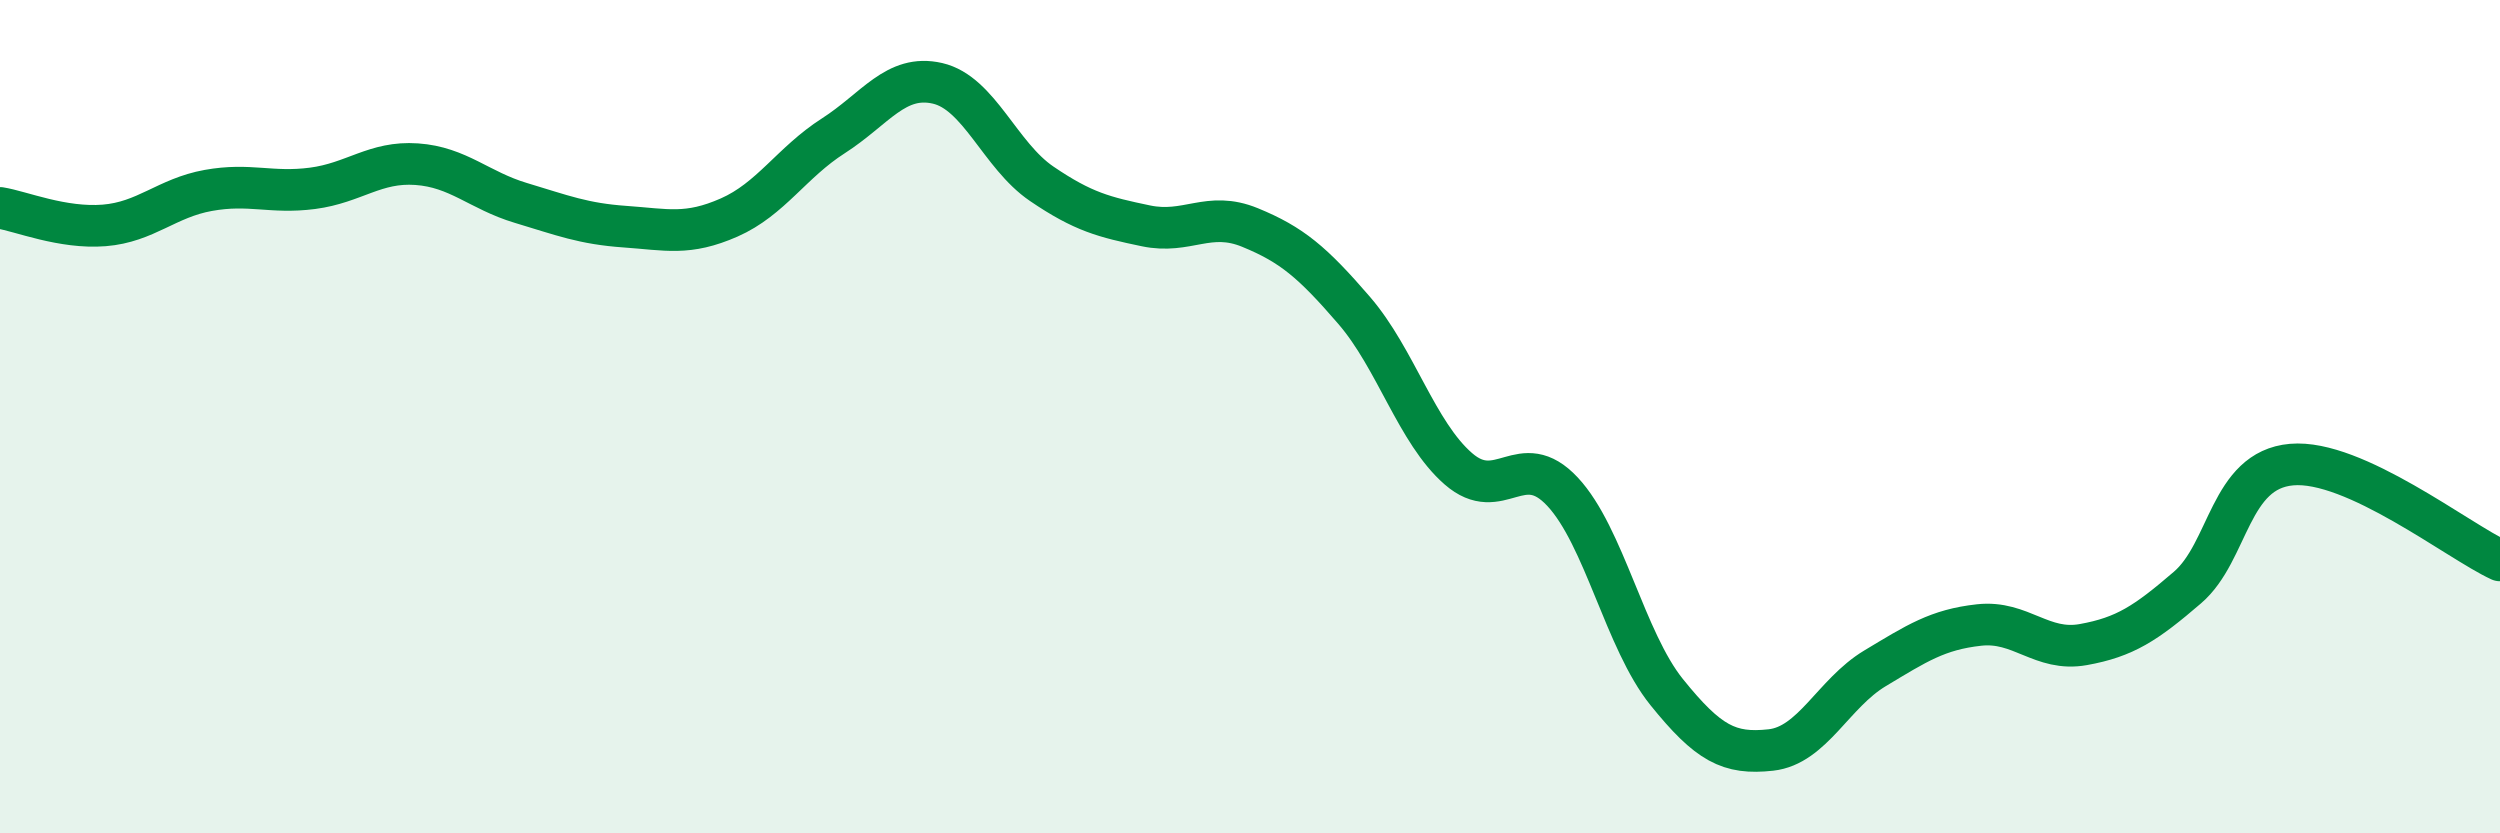 
    <svg width="60" height="20" viewBox="0 0 60 20" xmlns="http://www.w3.org/2000/svg">
      <path
        d="M 0,4.99 C 0.5,5.07 1.5,5.49 2.5,5.41 C 3.5,5.33 4,4.75 5,4.57 C 6,4.39 6.5,4.65 7.5,4.52 C 8.5,4.39 9,3.87 10,3.94 C 11,4.01 11.5,4.57 12.5,4.87 C 13.5,5.17 14,5.37 15,5.44 C 16,5.51 16.5,5.66 17.5,5.22 C 18.5,4.78 19,3.9 20,3.26 C 21,2.62 21.5,1.77 22.5,2 C 23.5,2.23 24,3.73 25,4.41 C 26,5.09 26.5,5.21 27.5,5.42 C 28.5,5.63 29,5.05 30,5.46 C 31,5.87 31.5,6.29 32.5,7.45 C 33.5,8.61 34,10.38 35,11.25 C 36,12.12 36.5,10.73 37.5,11.8 C 38.5,12.87 39,15.37 40,16.61 C 41,17.85 41.5,18.11 42.5,18 C 43.5,17.89 44,16.64 45,16.04 C 46,15.44 46.5,15.11 47.5,15 C 48.5,14.89 49,15.65 50,15.47 C 51,15.29 51.5,14.96 52.5,14.1 C 53.5,13.24 53.5,11.28 55,11.15 C 56.5,11.02 59,12.99 60,13.45L60 20L0 20Z"
        fill="#008740"
        opacity="0.1"
        stroke-linecap="round"
        stroke-linejoin="round"
      />
      <path
        d="M 0,4.99 C 0.5,5.07 1.5,5.49 2.5,5.41 C 3.5,5.33 4,4.75 5,4.57 C 6,4.39 6.5,4.65 7.5,4.52 C 8.5,4.39 9,3.87 10,3.94 C 11,4.01 11.5,4.57 12.5,4.87 C 13.5,5.17 14,5.37 15,5.44 C 16,5.51 16.5,5.66 17.5,5.22 C 18.5,4.78 19,3.9 20,3.26 C 21,2.62 21.5,1.77 22.5,2 C 23.5,2.23 24,3.73 25,4.41 C 26,5.09 26.5,5.21 27.5,5.42 C 28.5,5.63 29,5.05 30,5.46 C 31,5.87 31.5,6.29 32.5,7.45 C 33.5,8.61 34,10.38 35,11.25 C 36,12.12 36.5,10.73 37.5,11.8 C 38.5,12.87 39,15.37 40,16.61 C 41,17.85 41.5,18.11 42.5,18 C 43.5,17.89 44,16.64 45,16.04 C 46,15.44 46.5,15.11 47.5,15 C 48.5,14.89 49,15.65 50,15.47 C 51,15.29 51.5,14.96 52.5,14.1 C 53.5,13.24 53.5,11.28 55,11.15 C 56.5,11.02 59,12.99 60,13.45"
        stroke="#008740"
        stroke-width="1"
        fill="none"
        stroke-linecap="round"
        stroke-linejoin="round"
      />
    </svg>
  
